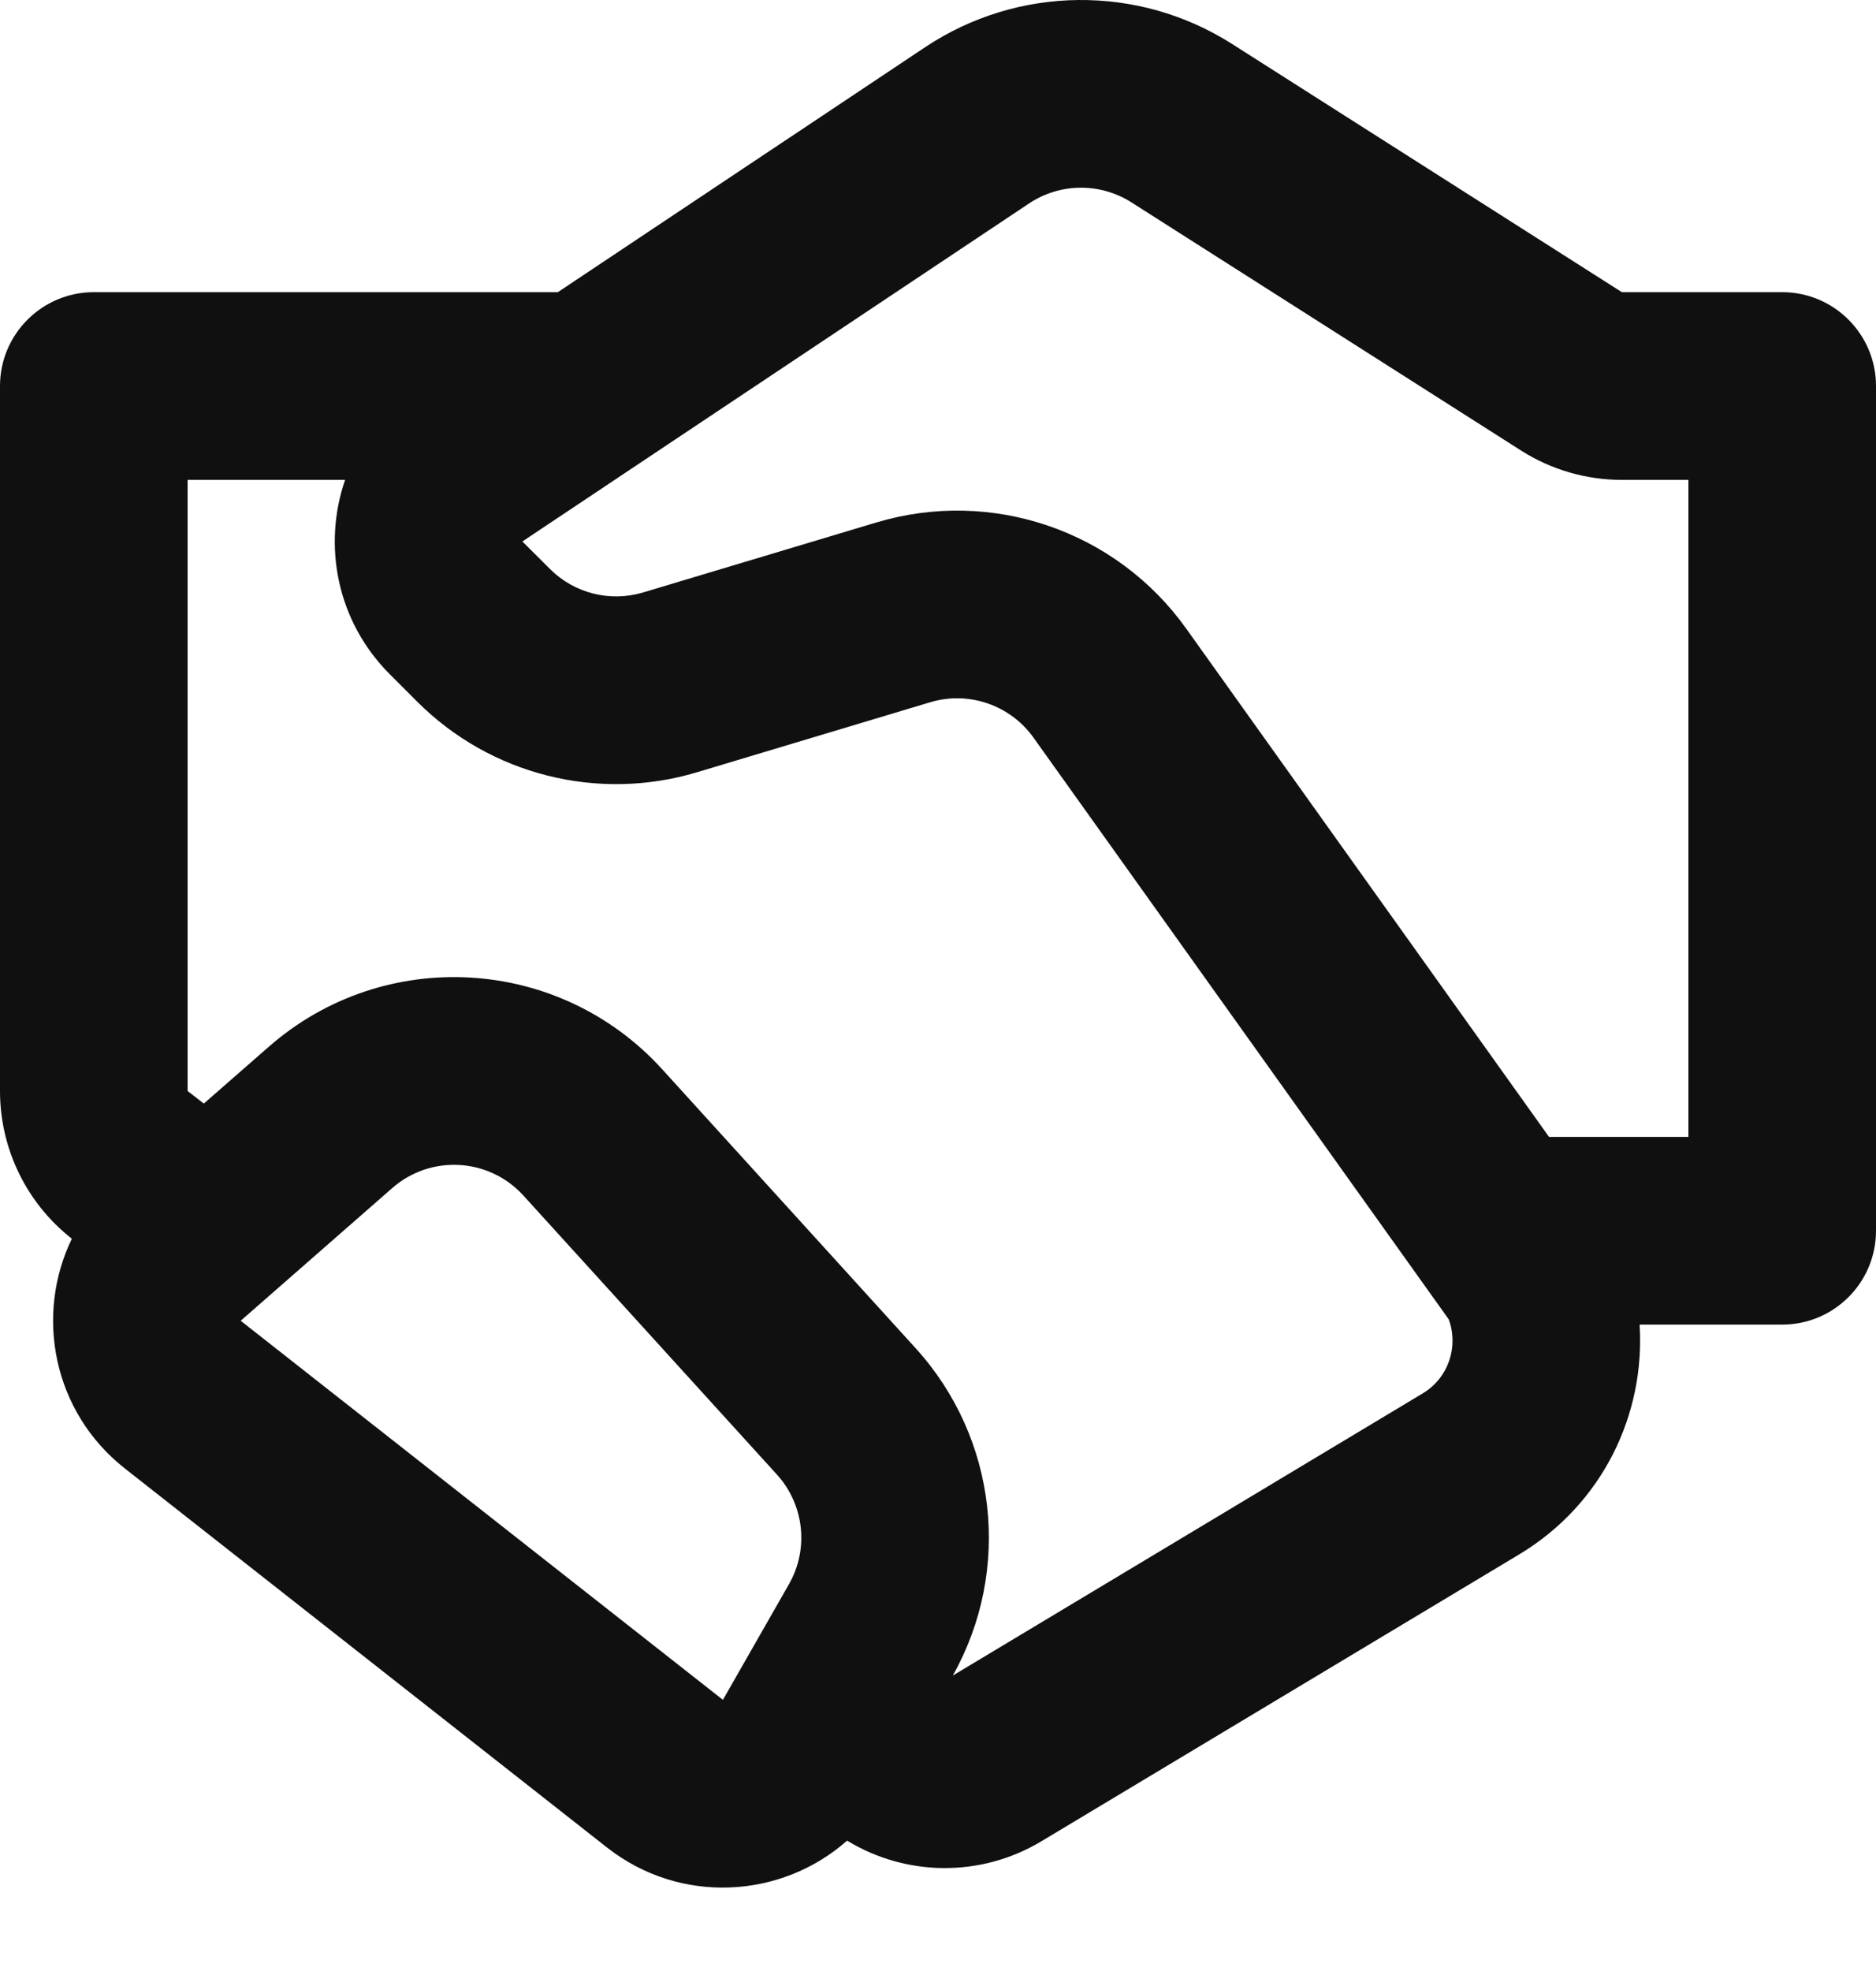 <svg width="20" height="21" viewBox="0 0 20 21" fill="none" xmlns="http://www.w3.org/2000/svg">
<path d="M9.861 0.504C10.85 -0.155 12.134 -0.169 13.136 0.469L17.291 3.113H19C19.552 3.113 20 3.561 20 4.113V13.113C20 13.665 19.552 14.113 19 14.113H17.48C17.54 15.06 17.093 16.023 16.195 16.562L11.102 19.618C10.459 20.004 9.661 19.995 9.031 19.611C8.331 20.23 7.253 20.298 6.471 19.684L1.33 15.645C0.564 15.042 0.37 14.014 0.766 13.198C0.282 12.819 0 12.239 0 11.624V4.113C0 3.561 0.448 3.113 1 3.113H5.947L9.861 0.504ZM2.173 11.758L2.865 11.153C4.095 10.076 5.96 10.183 7.06 11.393L9.762 14.365C10.632 15.322 10.79 16.727 10.158 17.852L15.166 14.847C15.448 14.678 15.55 14.341 15.445 14.057L11.018 7.859C10.769 7.511 10.326 7.359 9.917 7.482L7.431 8.228C6.374 8.545 5.228 8.256 4.448 7.476L4.155 7.183C3.587 6.615 3.44 5.806 3.679 5.113H2V11.624L2.173 11.758ZM12.062 2.156C11.728 1.944 11.3 1.948 10.97 2.168L5.569 5.769L5.862 6.061C6.122 6.322 6.504 6.418 6.857 6.312L9.342 5.567C10.571 5.198 11.899 5.652 12.645 6.696L16.514 12.113H18V5.113H17.291C16.911 5.113 16.538 5.005 16.217 4.801L12.062 2.156ZM4.182 12.658L2.566 14.072L7.707 18.111L8.411 16.879C8.626 16.503 8.574 16.031 8.282 15.71L5.58 12.738C5.214 12.335 4.592 12.299 4.182 12.658Z" fill="#111010"/>
</svg>
